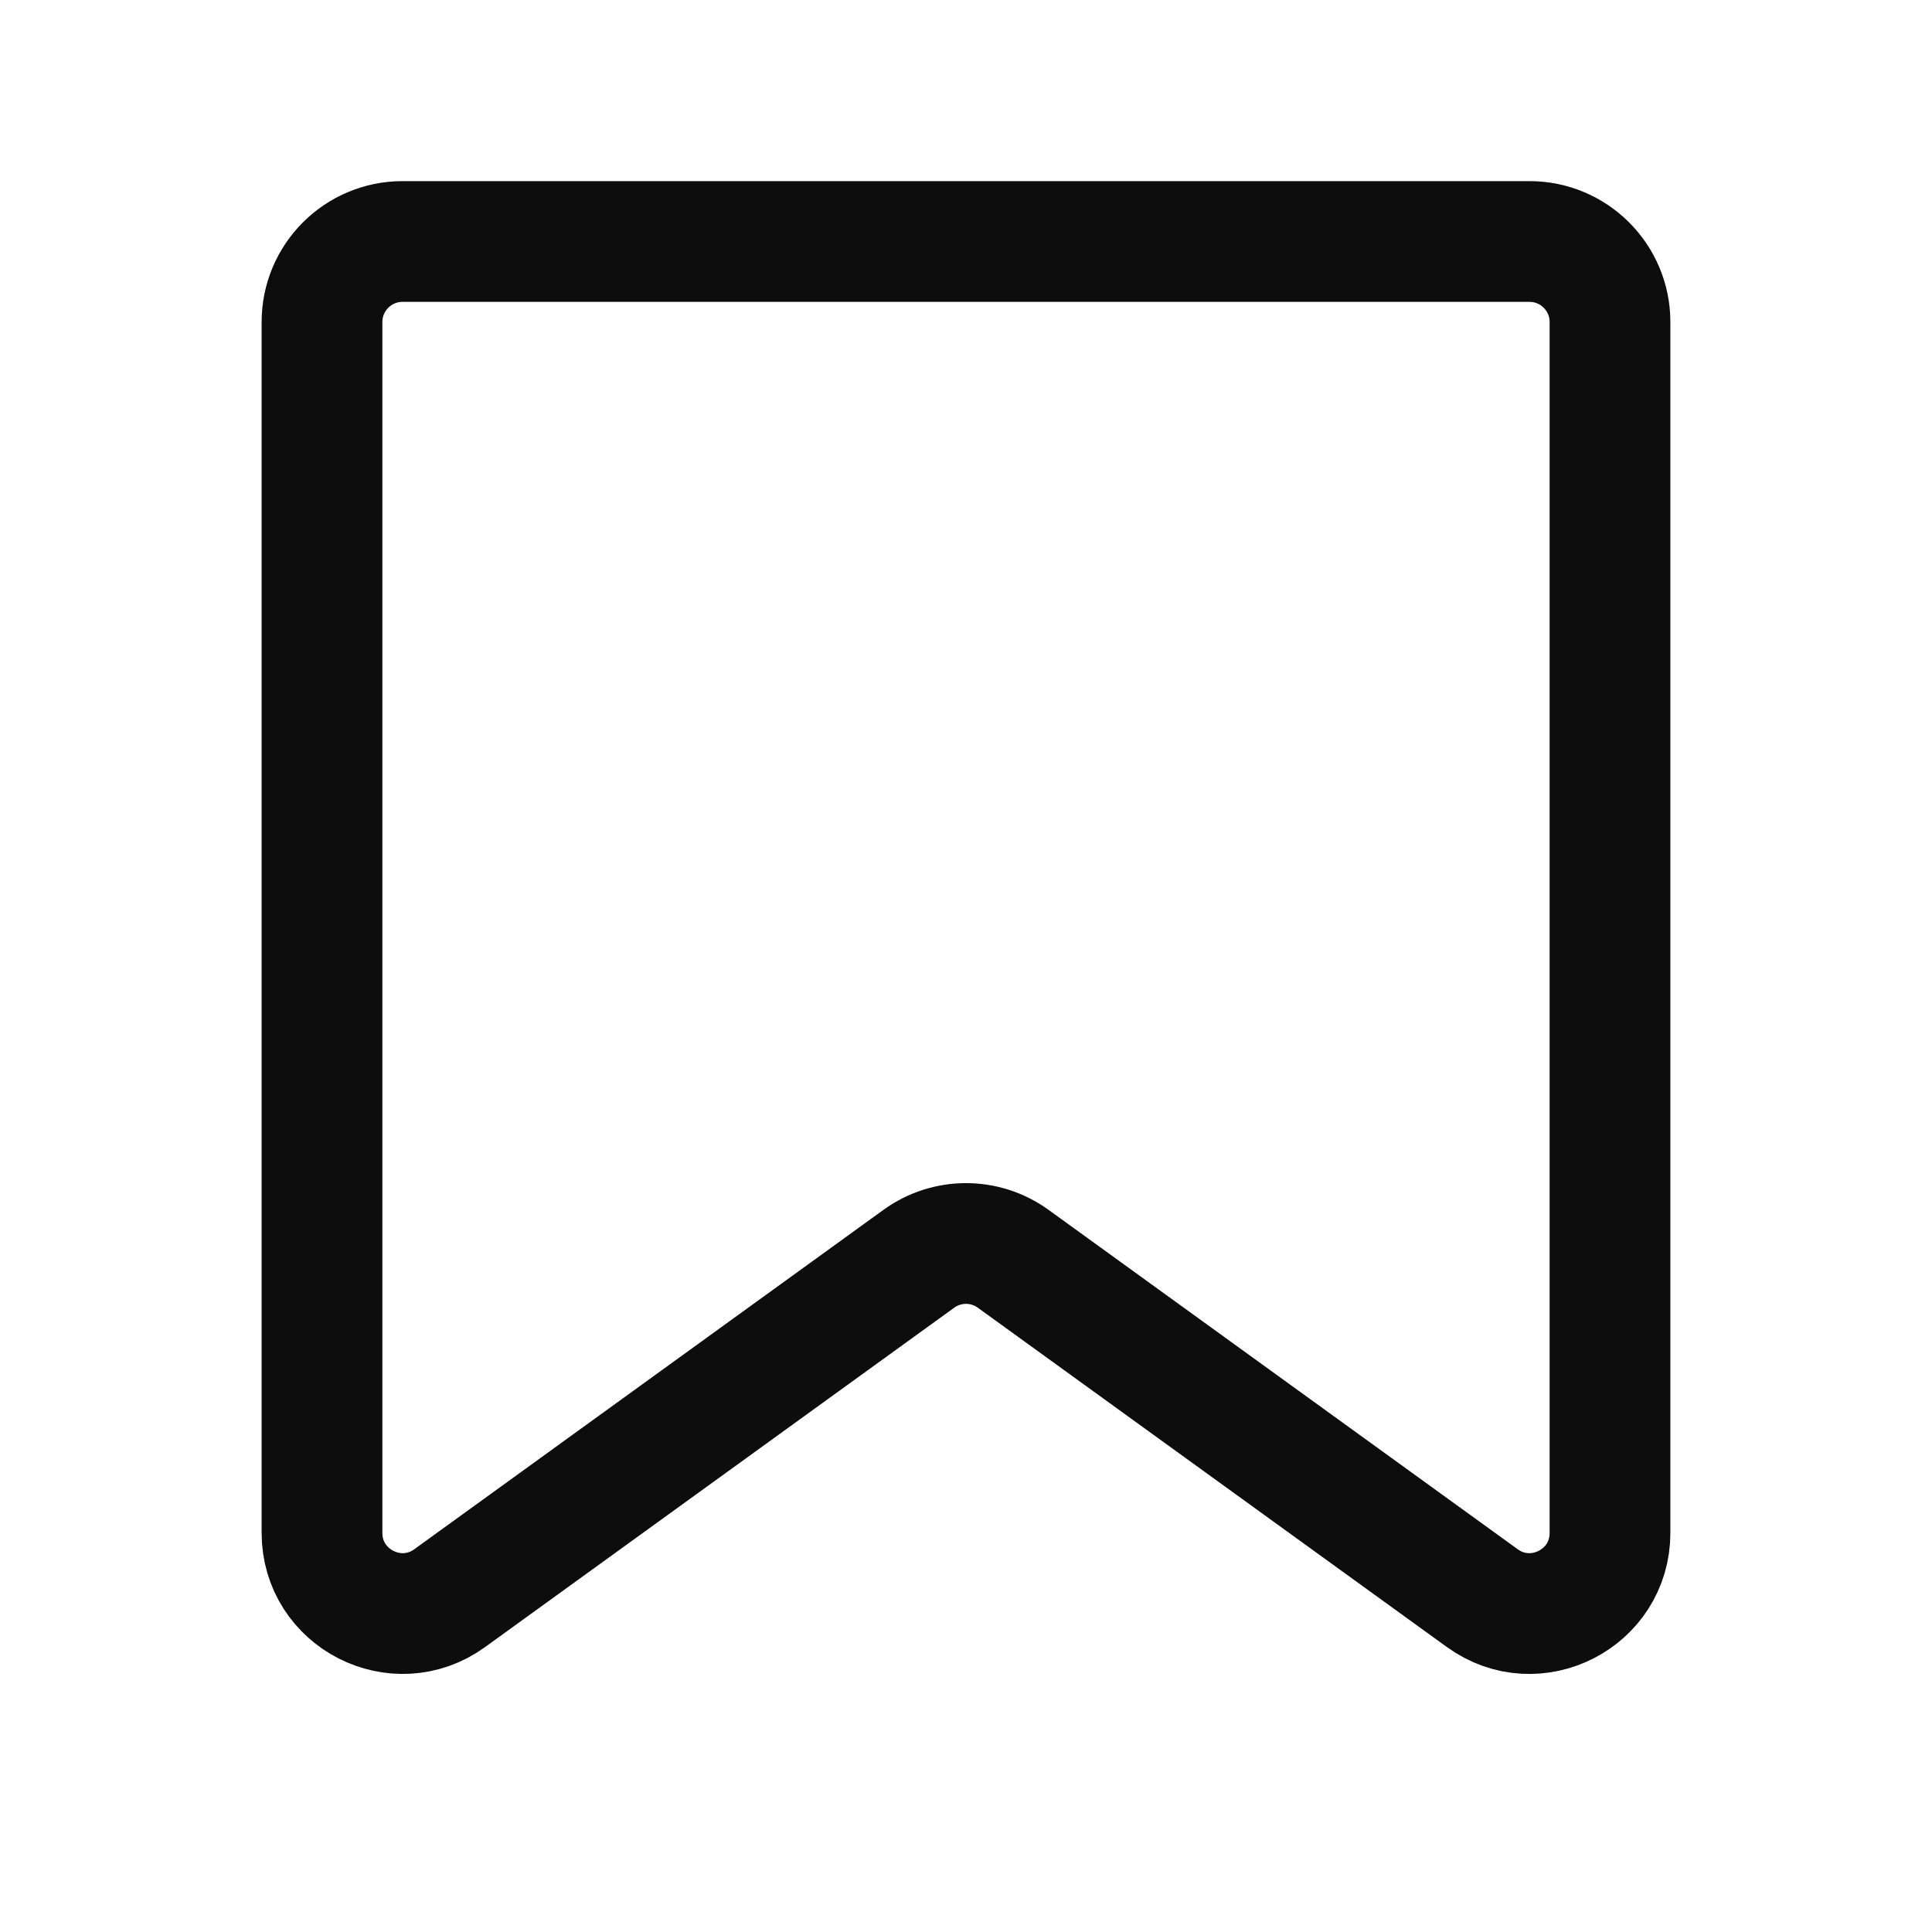 <svg width="24" height="24" viewBox="0 0 24 24" fill="none" xmlns="http://www.w3.org/2000/svg">
<path d="M4 19.042V4C4 3.448 4.448 3 5 3H19C19.552 3 20 3.448 20 4V19.042C20 19.859 19.075 20.331 18.414 19.853L12.586 15.637C12.236 15.384 11.764 15.384 11.414 15.637L5.586 19.853C4.925 20.331 4 19.858 4 19.042Z" stroke="#0D0D0E" stroke-width="1.5" stroke-linejoin="round"/>
</svg>
